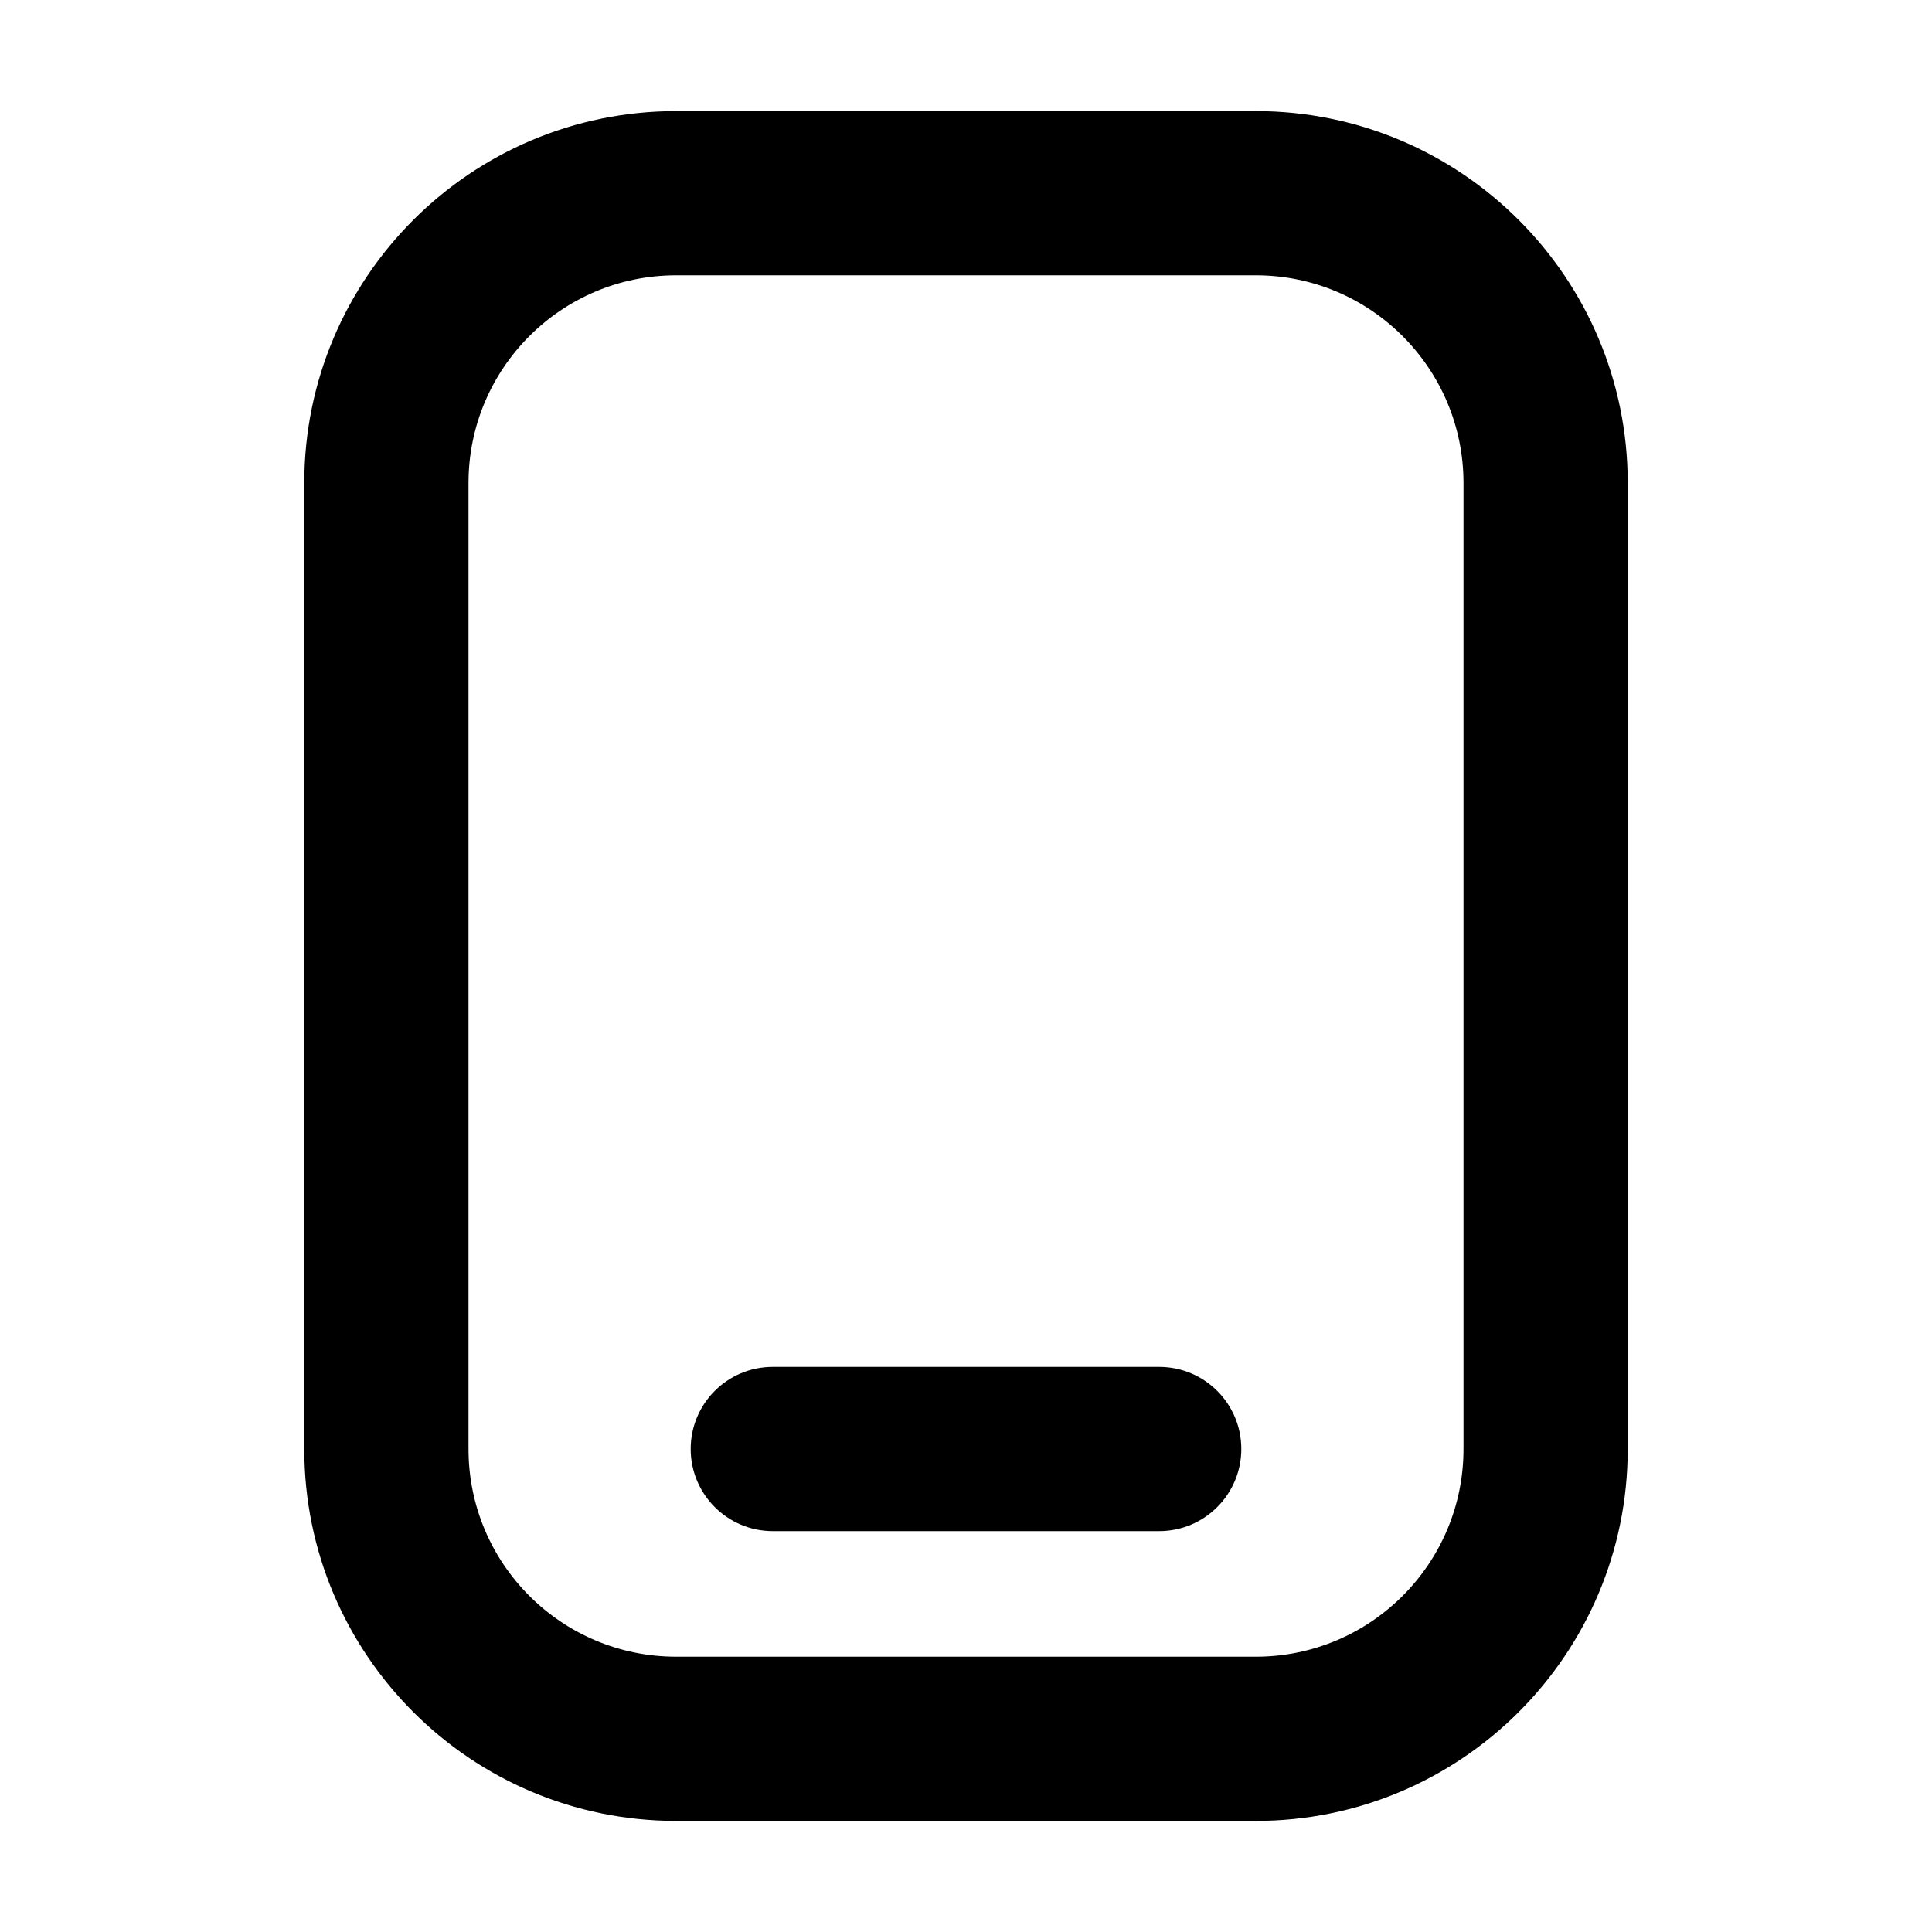 <svg width="20" height="20" viewBox="0 0 20 20" fill="none" xmlns="http://www.w3.org/2000/svg">
<g clip-path="url(#clip0_838_101)">
<path fill-rule="evenodd" clip-rule="evenodd" d="M7.15 15C7.15 15.469 7.53 15.85 8 15.85H12C12.469 15.85 12.85 15.469 12.85 15C12.85 14.53 12.469 14.15 12 14.15H8C7.53 14.15 7.15 14.53 7.15 15Z" fill="black"/>
<path fill-rule="evenodd" clip-rule="evenodd" d="M3.15 5C3.15 2.874 4.874 1.15 7 1.15H13C15.126 1.15 16.85 2.874 16.85 5V15C16.85 17.126 15.126 18.85 13 18.85H7C4.874 18.85 3.15 17.126 3.15 15V5ZM7 2.85C5.812 2.85 4.85 3.813 4.85 5V15C4.85 16.187 5.812 17.15 7 17.15H13C14.187 17.15 15.15 16.187 15.15 15V5C15.15 3.813 14.187 2.85 13 2.85H7Z" fill="black"/>
</g>
<defs>
<clipPath id="clip0_838_101">
<rect width="20" height="20" fill="white"/>
</clipPath>
</defs>
</svg>
